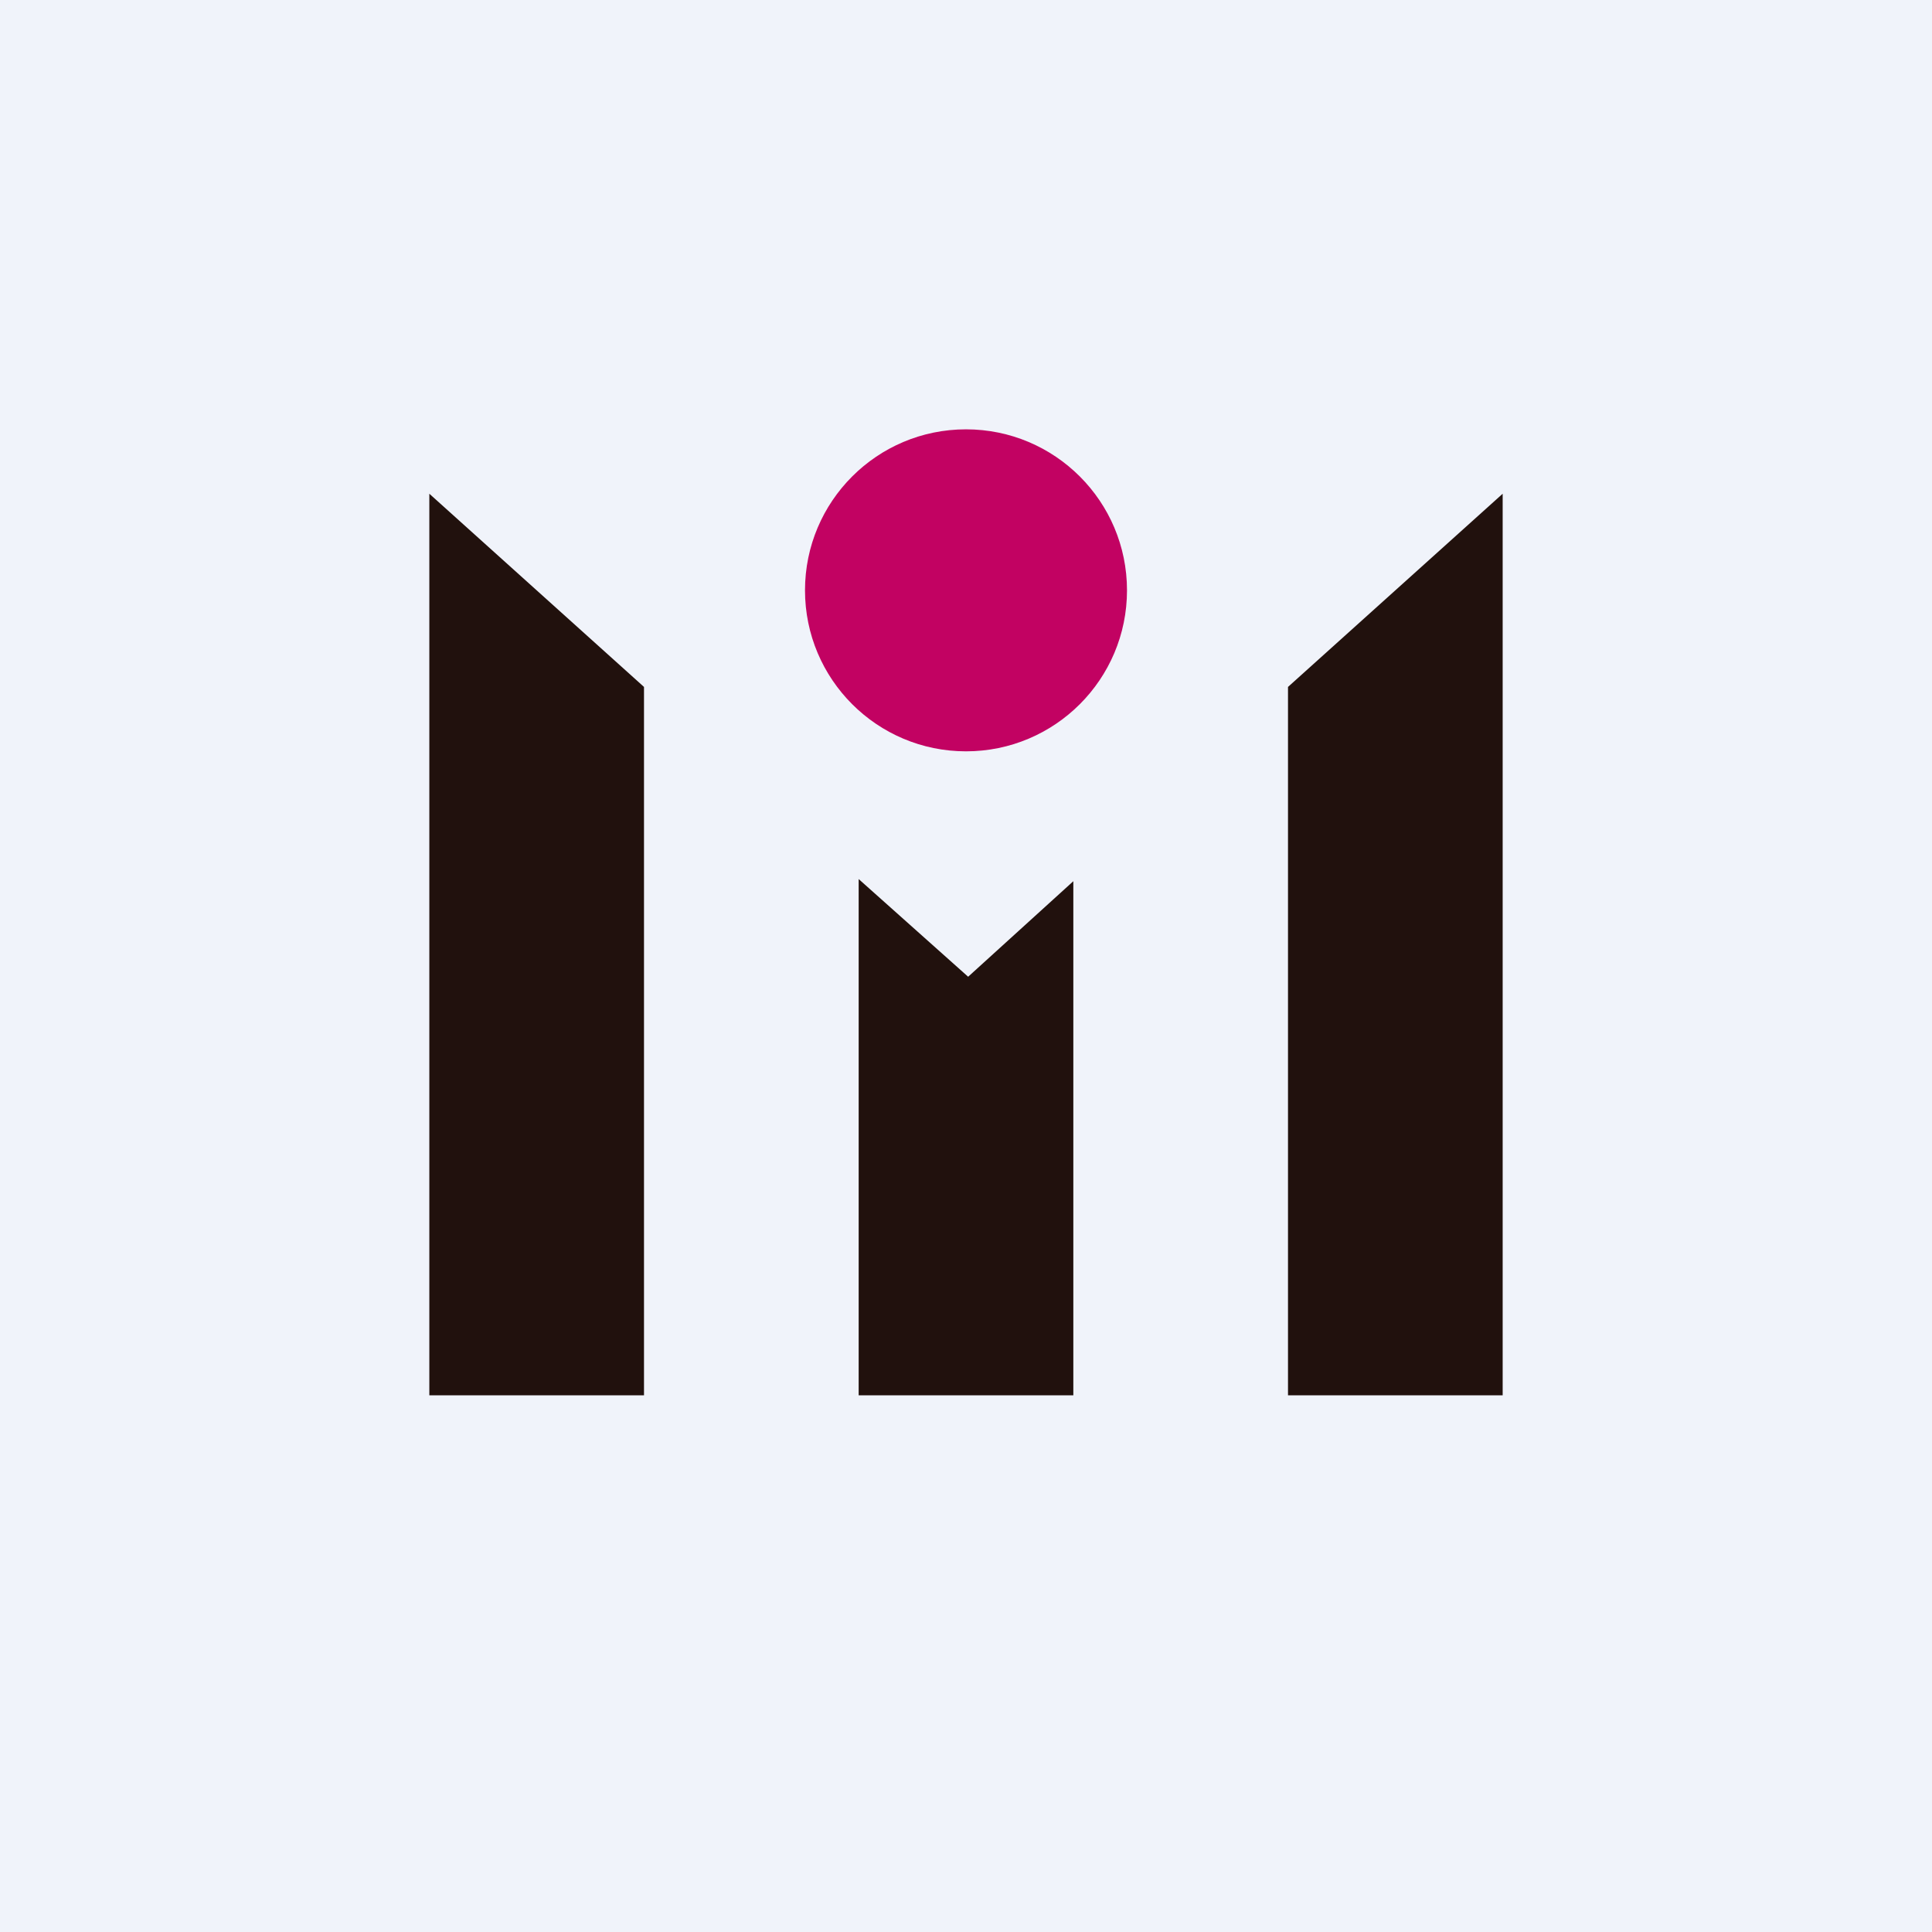 <!-- by TradingView --><svg width="18" height="18" viewBox="0 0 18 18" xmlns="http://www.w3.org/2000/svg"><path fill="#F0F3FA" d="M0 0h18v18H0z"/><path d="M6 6.4V13H4V4.6l2 1.8Zm2 1.79 1.02.91.98-.89V13H8V8.19Zm4-1.78V13h2V4.6l-2 1.8Z" fill="#21110D"/><circle cx="9" cy="5.5" fill="#C20262" r="1.5"/></svg>